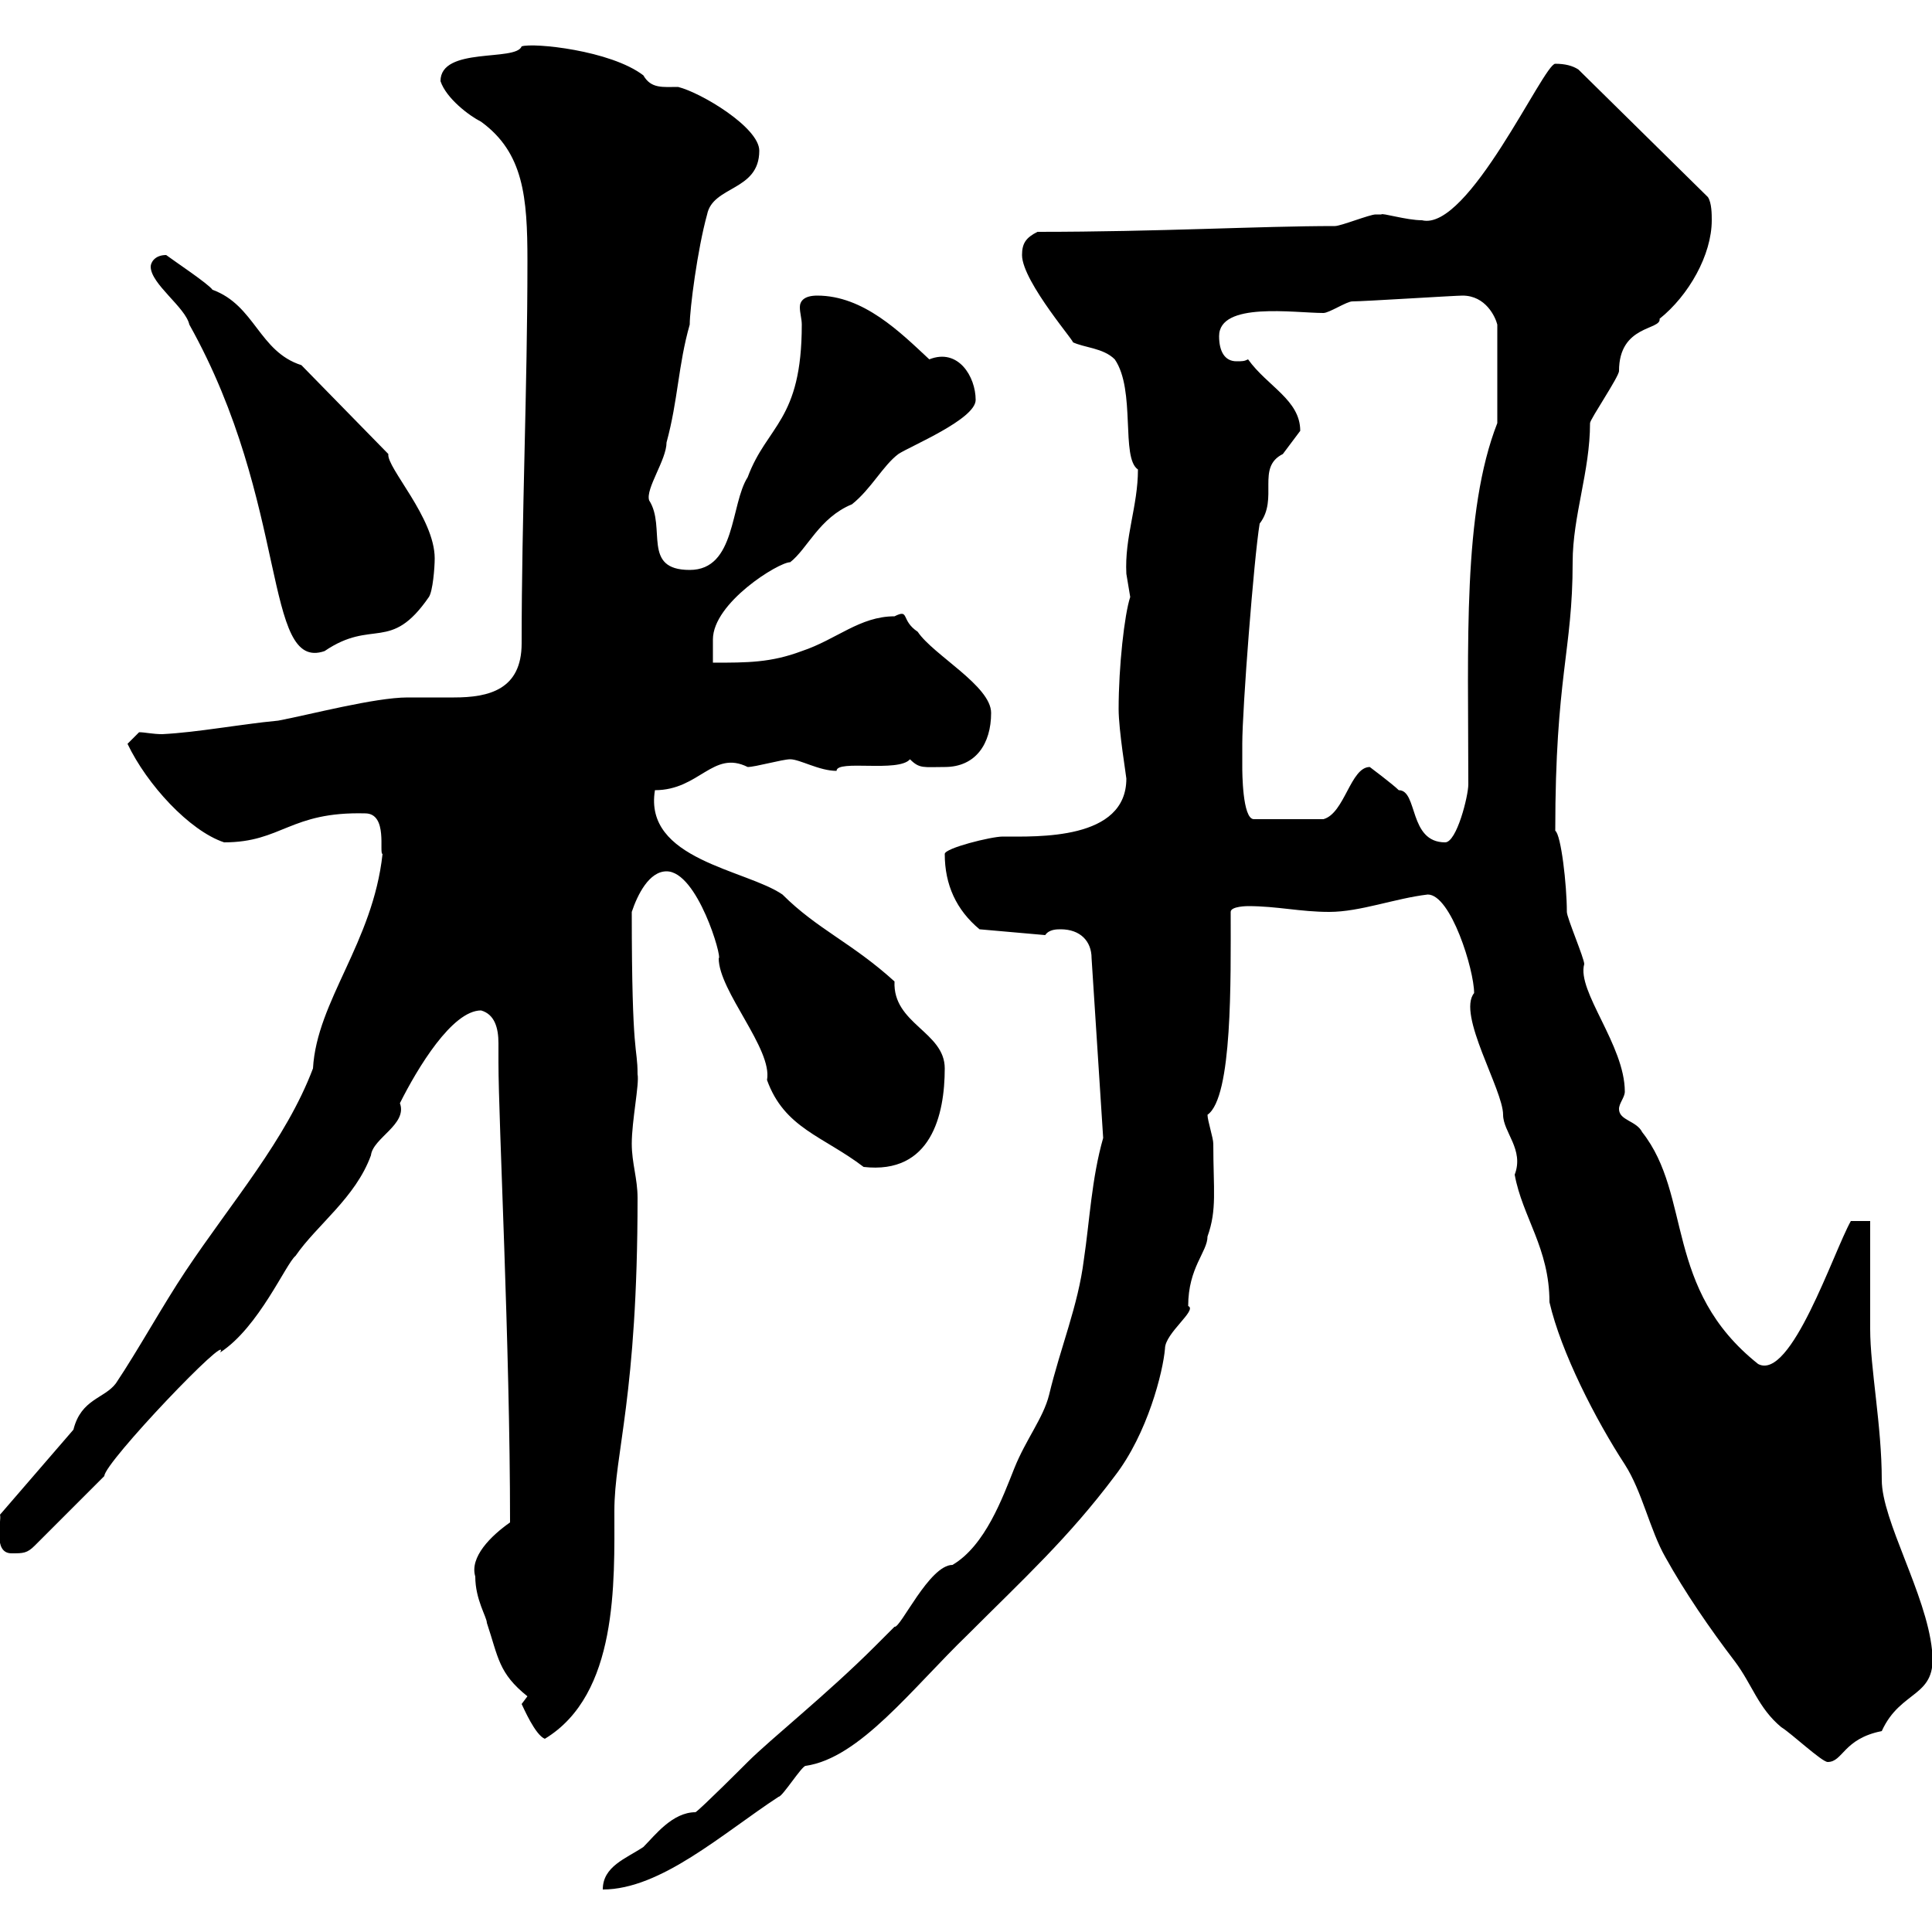 <svg xmlns="http://www.w3.org/2000/svg" xmlns:xlink="http://www.w3.org/1999/xlink" width="300" height="300"><path d="M108 281.40C104.40 281.40 101.70 285 99.90 286.80C97.20 288.60 93.60 289.80 93.60 293.40C102.60 293.40 112.20 284.70 120.90 279C121.50 279 124.50 274.20 125.10 274.20C133.50 273 141.60 262.20 150.30 253.80C159 245.10 165.90 238.80 173.10 229.20C178.20 222.60 180.60 213 180.90 209.40C180.90 207 186 203.40 184.50 202.80C184.50 196.80 187.50 194.40 187.50 192C189 187.80 188.40 184.80 188.40 177.60C188.40 176.70 187.50 174 187.50 173.10C191.40 170.40 191.10 152.10 191.10 141.60C191.10 140.70 193.80 140.70 193.80 140.70C198.30 140.70 201.90 141.60 206.40 141.60C211.20 141.60 216.60 139.50 221.70 138.90C225.30 138.90 228.90 150.60 228.90 154.20C226.20 157.50 233.40 169.20 233.40 173.10C233.40 175.80 236.70 178.50 235.20 182.40C236.40 189 240.60 193.80 240.60 202.20C242.40 210 247.80 220.50 252.30 227.40C255 231.60 256.20 237.60 258.60 241.80C261.60 247.20 265.50 252.90 269.40 258C272.10 261.60 273 265.20 276.60 268.20C278.10 269.10 282.90 273.60 283.80 273.60C286.20 273.60 286.20 270 292.20 268.80C295.20 262.20 300.90 263.70 300 256.20C299.10 247.50 292.20 236.10 292.20 229.80C292.20 221.40 290.40 212.40 290.40 206.40C290.40 204 290.40 192 290.40 189.60L287.40 189.60C284.70 194.40 278.10 214.50 273 211.80C258.30 200.10 262.80 185.70 255 175.80C254.10 174 251.40 174 251.40 172.20C251.40 171.30 252.30 170.40 252.30 169.50C252.30 162.30 244.80 153.90 246 149.70C246 148.80 243.30 142.50 243.30 141.60C243.30 137.40 242.40 129.60 241.50 129C241.50 105 244.20 101.10 244.20 87.30C244.20 80.10 246.90 73.20 246.90 65.70C246.90 65.10 251.40 58.50 251.40 57.60C251.40 50.40 258 51.30 257.70 49.50C262.20 45.90 265.80 39.60 265.80 34.20C265.80 33.30 265.80 31.50 265.20 30.60L245.10 10.80C244.20 10.20 243 9.90 241.50 9.90C239.70 9.90 228 36 220.80 34.20C218.40 34.20 214.50 33 214.50 33.30C214.50 33.30 213.60 33.30 213.60 33.30C212.70 33.30 208.20 35.10 207.30 35.10C195.60 35.10 180 36 161.10 36C159.30 36.90 158.70 37.80 158.70 39.60C158.70 43.80 167.70 54 166.50 53.10C168.30 54 171.30 54 173.10 55.80C176.40 60.60 174 71.10 176.70 72.90C176.70 78.60 174.60 83.40 174.90 89.10C174.90 89.10 175.50 92.70 175.50 92.70C174.60 95.40 173.70 103.50 173.70 110.10C173.70 113.40 174.90 120.60 174.90 120.90C174.90 130.50 161.10 129.90 155.70 129.90C153.90 129.90 146.70 131.70 146.70 132.60C146.70 137.40 148.50 141.30 152.10 144.30L162.30 145.20C162.90 144.30 164.10 144.30 164.70 144.30C167.70 144.30 169.50 146.10 169.50 148.80L171.30 176.70C169.50 183 169.20 189.60 168.30 195.60C167.40 202.80 164.70 209.10 162.90 216.60C162 220.20 159.30 223.50 157.50 228C155.70 232.50 153 240 147.90 243C144.30 243 139.80 252.90 138.90 252.60C138.90 252.60 137.10 254.40 135.90 255.60C128.40 263.10 119.70 270 116.10 273.60C115.50 274.20 108.90 280.80 108 281.40ZM81 264.60C81.30 265.20 83.10 269.40 84.60 270C96 263.10 95.40 245.70 95.40 234.60C95.40 225.60 99 216.90 99 186C99 183 98.10 180.60 98.10 177.60C98.10 174 99.30 168.30 99 166.80C99 162.30 98.10 164.70 98.10 141.60C99 138.90 100.80 135.30 103.50 135.30C108.30 135.30 112.20 148.80 111.60 148.80C111.60 153.90 120 162.90 119.10 167.70C121.80 175.20 127.80 176.40 134.10 181.20C144.60 182.40 146.70 173.10 146.70 165.90C146.70 160.20 138.60 159 138.90 152.40C132.30 146.40 126.90 144.30 121.50 138.90C115.80 135 99.90 133.50 101.70 122.70C108.60 122.70 110.70 116.40 116.10 119.10C117.30 119.10 121.50 117.90 122.70 117.90C124.20 117.90 127.20 119.70 129.90 119.70C129.90 117.90 139.50 120 141.30 117.90C142.80 119.40 143.40 119.10 146.70 119.10C151.50 119.10 153.90 115.50 153.90 110.70C153.90 106.50 144.90 101.70 142.50 98.10C139.80 96.30 141.30 94.50 138.90 95.70C133.50 95.70 129.90 99.30 124.50 101.10C119.70 102.90 116.10 102.90 110.70 102.90C110.70 101.70 110.70 99.90 110.70 99.30C110.70 93.60 120.90 87.30 122.70 87.30C125.40 85.20 127.20 80.40 132.30 78.30C135.30 75.90 137.10 72.30 139.50 70.50C141.30 69.30 151.50 65.10 151.50 62.10C151.50 58.50 148.80 54 144.30 55.80C139.80 51.60 134.10 45.90 126.90 45.90C124.80 45.90 124.20 46.80 124.20 47.70C124.20 48.60 124.50 49.50 124.50 50.40C124.50 65.40 119.10 66 116.10 74.10C113.40 78.30 114.30 88.50 107.10 88.50C99.60 88.50 103.50 81.90 100.80 77.70C100.20 75.90 103.50 71.40 103.50 68.70C105.30 62.10 105.30 56.70 107.10 50.40C107.10 48 108.30 38.70 109.80 33.30C110.70 28.80 117.90 29.70 117.90 23.40C117.90 19.80 108.90 14.40 105.30 13.50C102.90 13.50 101.10 13.80 99.90 11.70C94.80 7.80 82.80 6.60 81 7.20C80.10 9.60 68.40 7.20 68.40 12.60C69.30 15.30 72.90 18 74.70 18.90C81.30 23.70 81.90 30.60 81.90 40.50C81.90 60.30 81 80.10 81 99.90C81 107.10 75.90 108.30 70.50 108.30C67.80 108.30 65.40 108.30 63.30 108.30C58.20 108.30 48 111 43.20 111.90C36.90 112.50 30.90 113.70 25.20 114C23.70 114 22.50 113.70 21.60 113.70C21.60 113.70 19.80 115.50 19.80 115.50C22.80 121.80 29.40 129 34.80 130.80C43.80 130.80 45 126 56.70 126.30C60.30 126.30 58.80 132.60 59.40 132.60C57.90 146.40 49.20 155.40 48.60 165.90C44.40 177 36 186.60 28.80 197.40C25.20 202.80 21.60 209.40 18 214.80C16.20 217.20 12.60 217.20 11.40 222L0 235.20C0.30 236.10-1.20 241.20 1.80 241.20C3.60 241.20 4.20 241.20 5.40 240L16.20 229.20C16.20 227.10 36 206.40 34.20 210C40.20 206.10 44.40 196.20 45.90 195C49.20 190.20 55.20 186 57.60 179.40C57.90 176.70 63.30 174.60 62.10 171.30C64.80 165.90 70.20 156.90 74.70 156.90C76.80 157.50 77.40 159.60 77.40 162C77.40 163.20 77.40 164.40 77.40 165C77.40 174 79.20 208.80 79.20 236.40C76.20 238.50 72.90 241.80 73.80 244.80C73.80 248.40 75.60 251.10 75.60 252C77.40 257.40 77.40 259.80 81.90 263.40ZM212.70 119.10C209.70 119.10 208.80 126.30 205.50 127.20L194.70 127.20C192.90 127.20 192.90 119.70 192.90 119.10C192.90 117.90 192.90 115.50 192.90 115.50C192.90 110.10 194.70 86.70 195.60 81.30C198.60 77.40 195 72.60 199.20 70.50C200.10 69.30 201.90 66.90 201.90 66.90C201.90 62.10 196.80 60 193.80 55.80C193.20 56.10 192.90 56.10 192 56.10C190.20 56.10 189.30 54.60 189.30 52.20C189.30 46.80 201 48.60 205.50 48.60C206.40 48.60 209.10 46.80 210 46.80C211.80 46.80 225.90 45.90 227.10 45.90C230.70 45.90 232.20 49.20 232.50 50.40L232.50 65.70C227.10 79.50 228 99.90 228 121.80C228 123.60 226.20 130.80 224.40 130.80C218.70 130.80 220.20 122.70 217.20 122.70C216.30 121.80 212.70 119.10 212.70 119.10ZM23.40 41.40C23.40 44.10 28.80 47.70 29.40 50.40C45 78.30 40.80 104.40 50.40 101.10C57.90 96 60.60 101.40 66.60 92.70C67.20 91.80 67.50 88.20 67.50 86.70C67.50 80.40 60 72.60 60.30 70.50L46.80 56.70C40.20 54.60 39.60 47.40 33 45C32.40 44.10 27 40.50 25.80 39.60C24 39.60 23.40 40.80 23.40 41.40Z"/></svg>